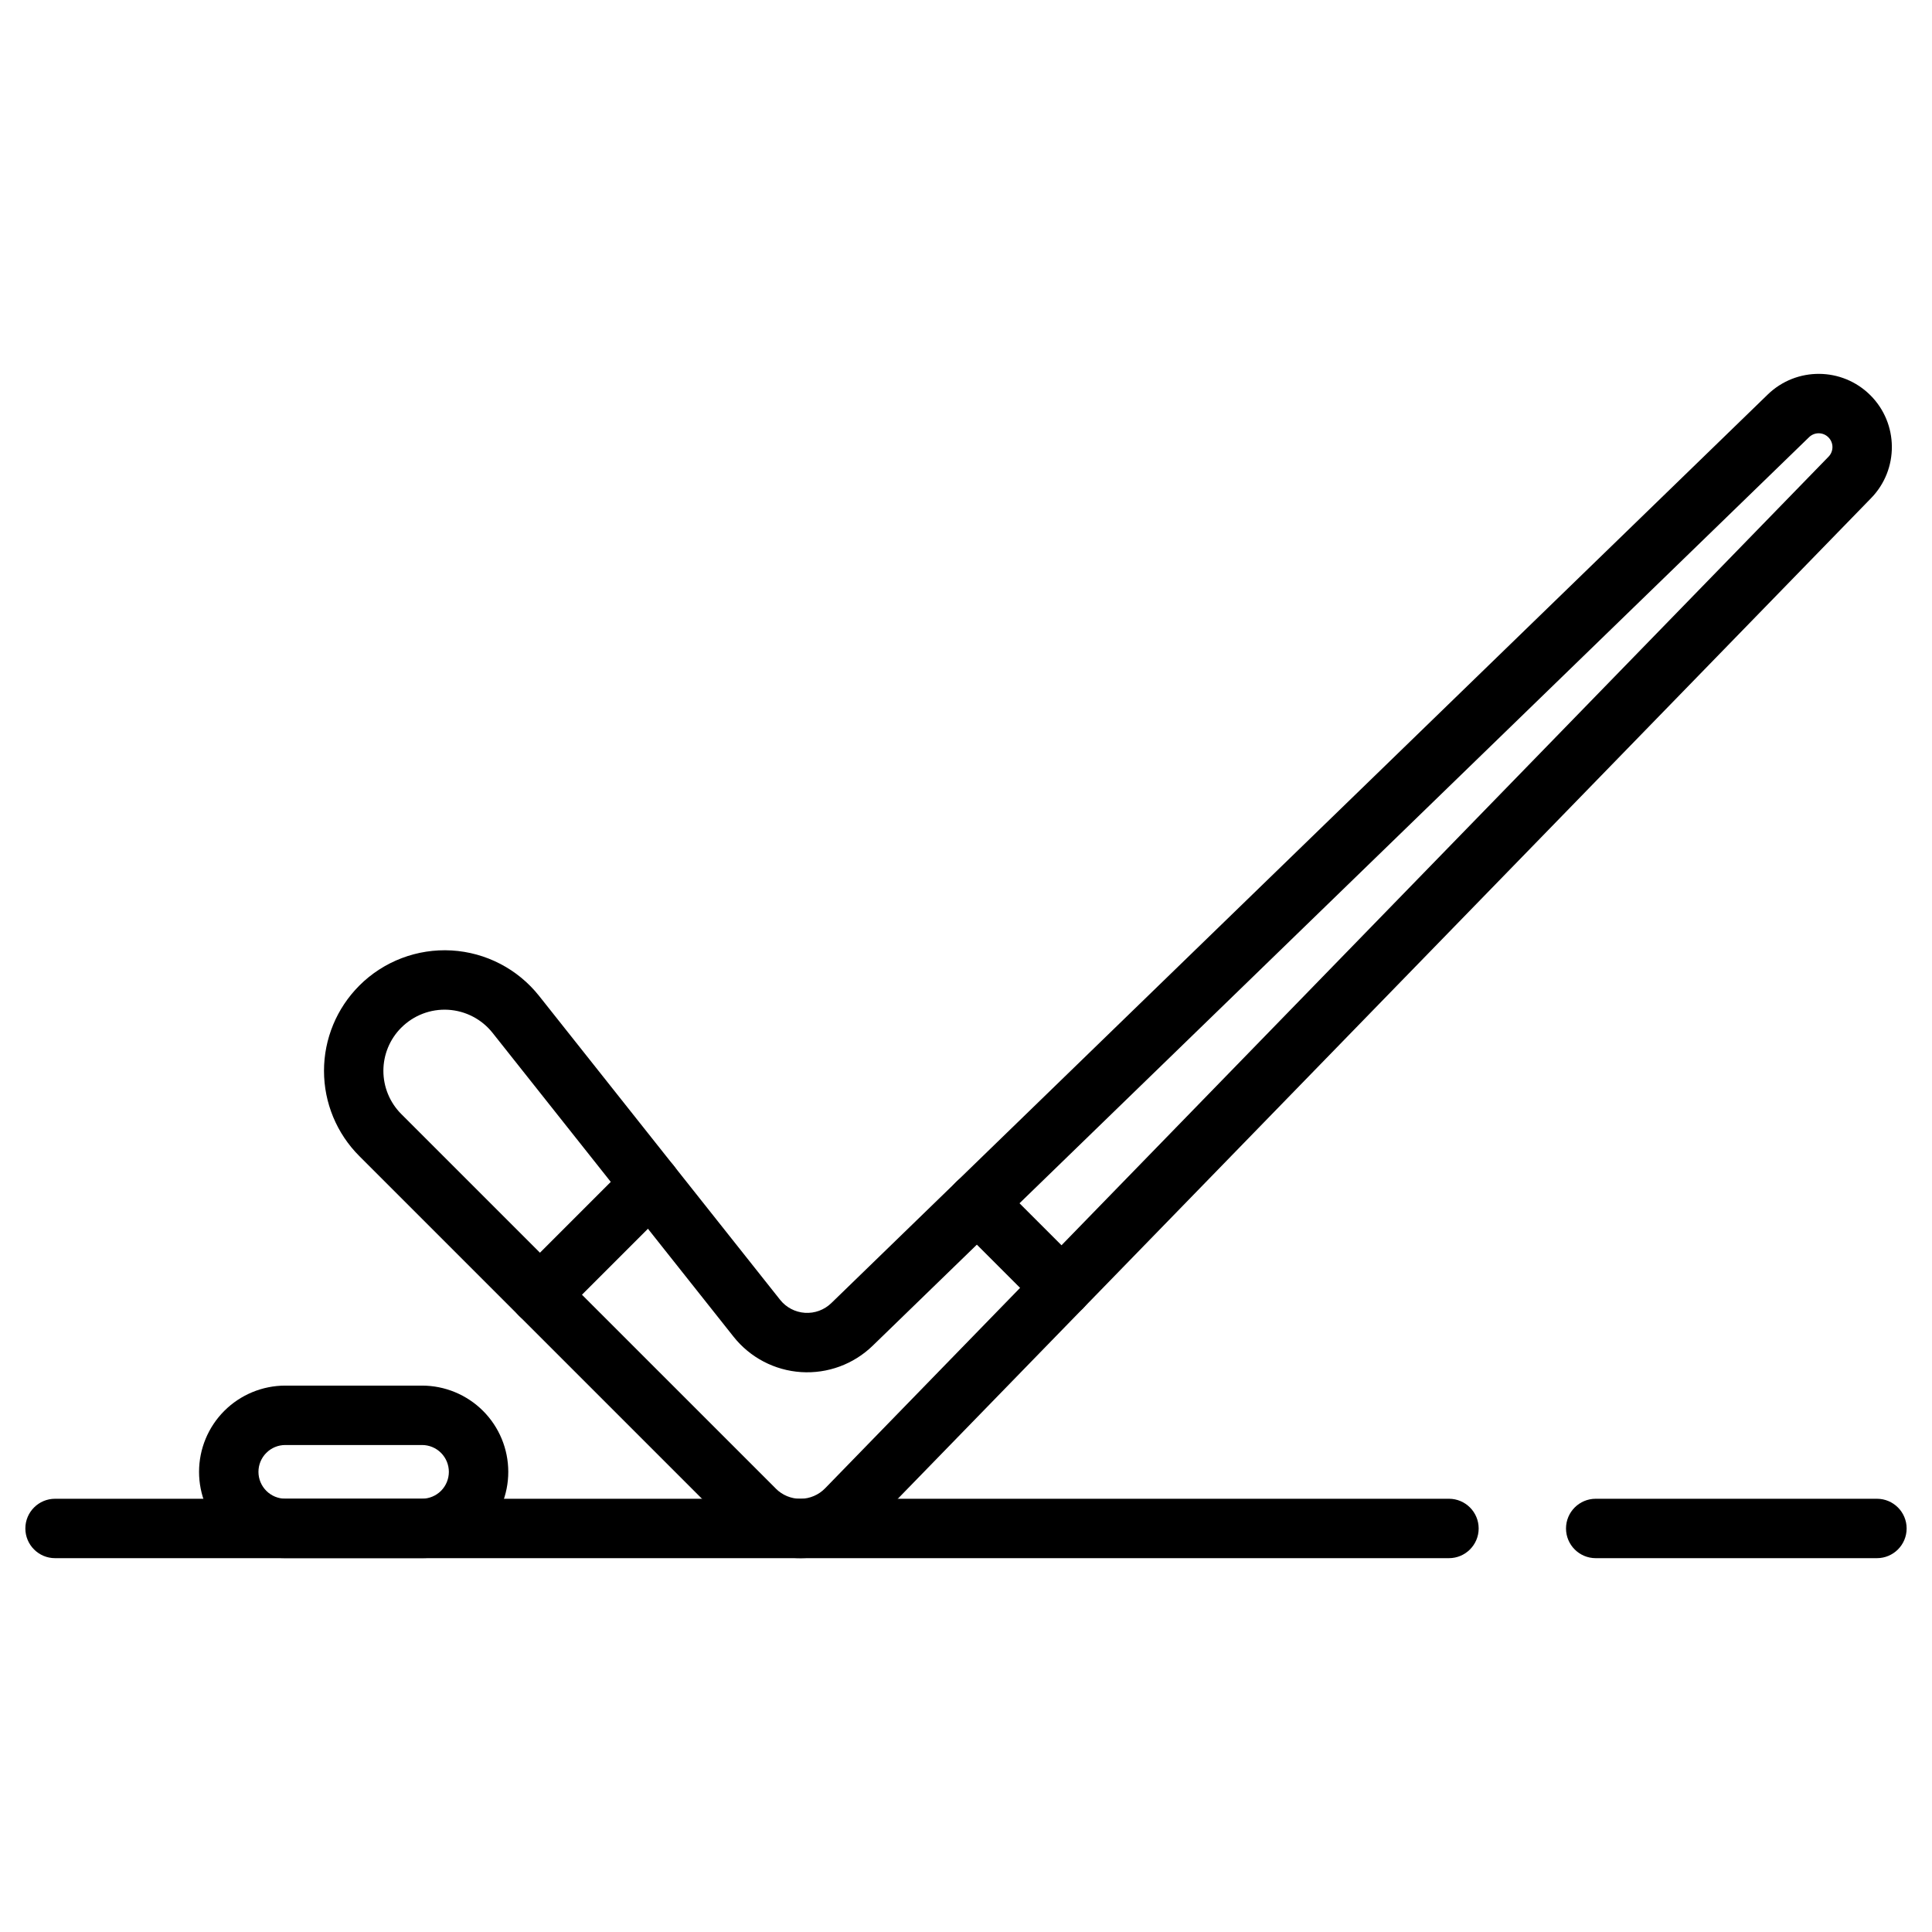 <?xml version="1.0" encoding="UTF-8"?>
<!-- Uploaded to: ICON Repo, www.svgrepo.com, Generator: ICON Repo Mixer Tools -->
<svg fill="#000000" width="800px" height="800px" version="1.1" viewBox="144 144 512 512" xmlns="http://www.w3.org/2000/svg">
 <g fill-rule="evenodd">
  <path d="m338.48 549.64c4.711 4.711 11.121 7.336 17.785 7.293 6.664-0.047 13.035-2.766 17.688-7.543l265.92-273.39c7.394-7.606 7.309-19.742-0.188-27.242l-0.004-0.004c-7.488-7.488-19.605-7.578-27.211-0.203l-248.17 240.79c-1.863 1.805-4.394 2.738-6.981 2.57-2.582-0.168-4.977-1.422-6.586-3.453 0 0-63.863-80.527-63.863-80.527-5.664-7.141-14.105-11.523-23.207-12.051-9.102-0.52-17.988 2.867-24.441 9.309l-0.004 0.012c-5.992 5.988-9.355 14.113-9.355 22.582 0 8.477 3.363 16.598 9.355 22.586l99.266 99.27zm11.133-11.137-99.266-99.266c-3.039-3.039-4.746-7.16-4.746-11.457 0-4.293 1.707-8.414 4.746-11.449l0.012-0.004c3.269-3.273 7.781-4.992 12.395-4.727 4.617 0.27 8.906 2.492 11.777 6.113l63.867 80.527c4.371 5.516 10.875 8.922 17.895 9.379 7.027 0.457 13.914-2.078 18.965-6.977l248.17-240.79c1.434-1.387 3.711-1.371 5.117 0.043 1.418 1.41 1.434 3.699 0.035 5.133l-265.92 273.39c-1.711 1.758-4.051 2.754-6.508 2.777-2.449 0.016-4.809-0.949-6.543-2.688z"/>
  <path d="m397.39 468.36 22.43 22.43c3.07 3.07 8.062 3.07 11.133 0 3.074-3.074 3.074-8.062 0-11.137l-22.426-22.426c-3.074-3.074-8.062-3.074-11.137 0-3.07 3.07-3.07 8.062 0 11.133z"/>
  <path d="m292.66 492.68 29.293-29.293c3.074-3.07 3.074-8.062 0-11.133-3.07-3.07-8.062-3.07-11.133 0l-29.293 29.293c-3.07 3.07-3.07 8.062 0 11.133 3.07 3.074 8.062 3.074 11.133 0z"/>
  <path d="m219.61 511.2c-6.062 0-11.875 2.41-16.164 6.691-4.289 4.289-6.695 10.102-6.695 16.168v0.004c0 6.062 2.41 11.875 6.695 16.164 4.289 4.289 10.102 6.695 16.164 6.695h36.23c6.062 0 11.875-2.41 16.164-6.695 4.289-4.289 6.695-10.102 6.695-16.164v-0.004c0-6.066-2.41-11.883-6.695-16.168-4.289-4.281-10.102-6.691-16.164-6.691zm0 15.742h36.23c1.883 0 3.695 0.746 5.031 2.082 1.332 1.332 2.082 3.144 2.082 5.031v0.004c0 1.883-0.75 3.695-2.082 5.031-1.34 1.332-3.148 2.082-5.031 2.082h-36.23c-1.883 0-3.695-0.75-5.027-2.082-1.34-1.34-2.09-3.148-2.09-5.031v-0.004c0-1.891 0.75-3.699 2.09-5.031 1.332-1.34 3.144-2.082 5.027-2.082z"/>
  <path d="m158.59 556.93h369.4c4.344 0 7.871-3.527 7.871-7.871s-3.527-7.871-7.871-7.871h-369.4c-4.344 0-7.871 3.527-7.871 7.871s3.527 7.871 7.871 7.871z"/>
  <path d="m566.88 556.93h74.527c4.344 0 7.871-3.527 7.871-7.871s-3.527-7.871-7.871-7.871h-74.527c-4.344 0-7.871 3.527-7.871 7.871s3.527 7.871 7.871 7.871z"/>
 </g>
</svg>